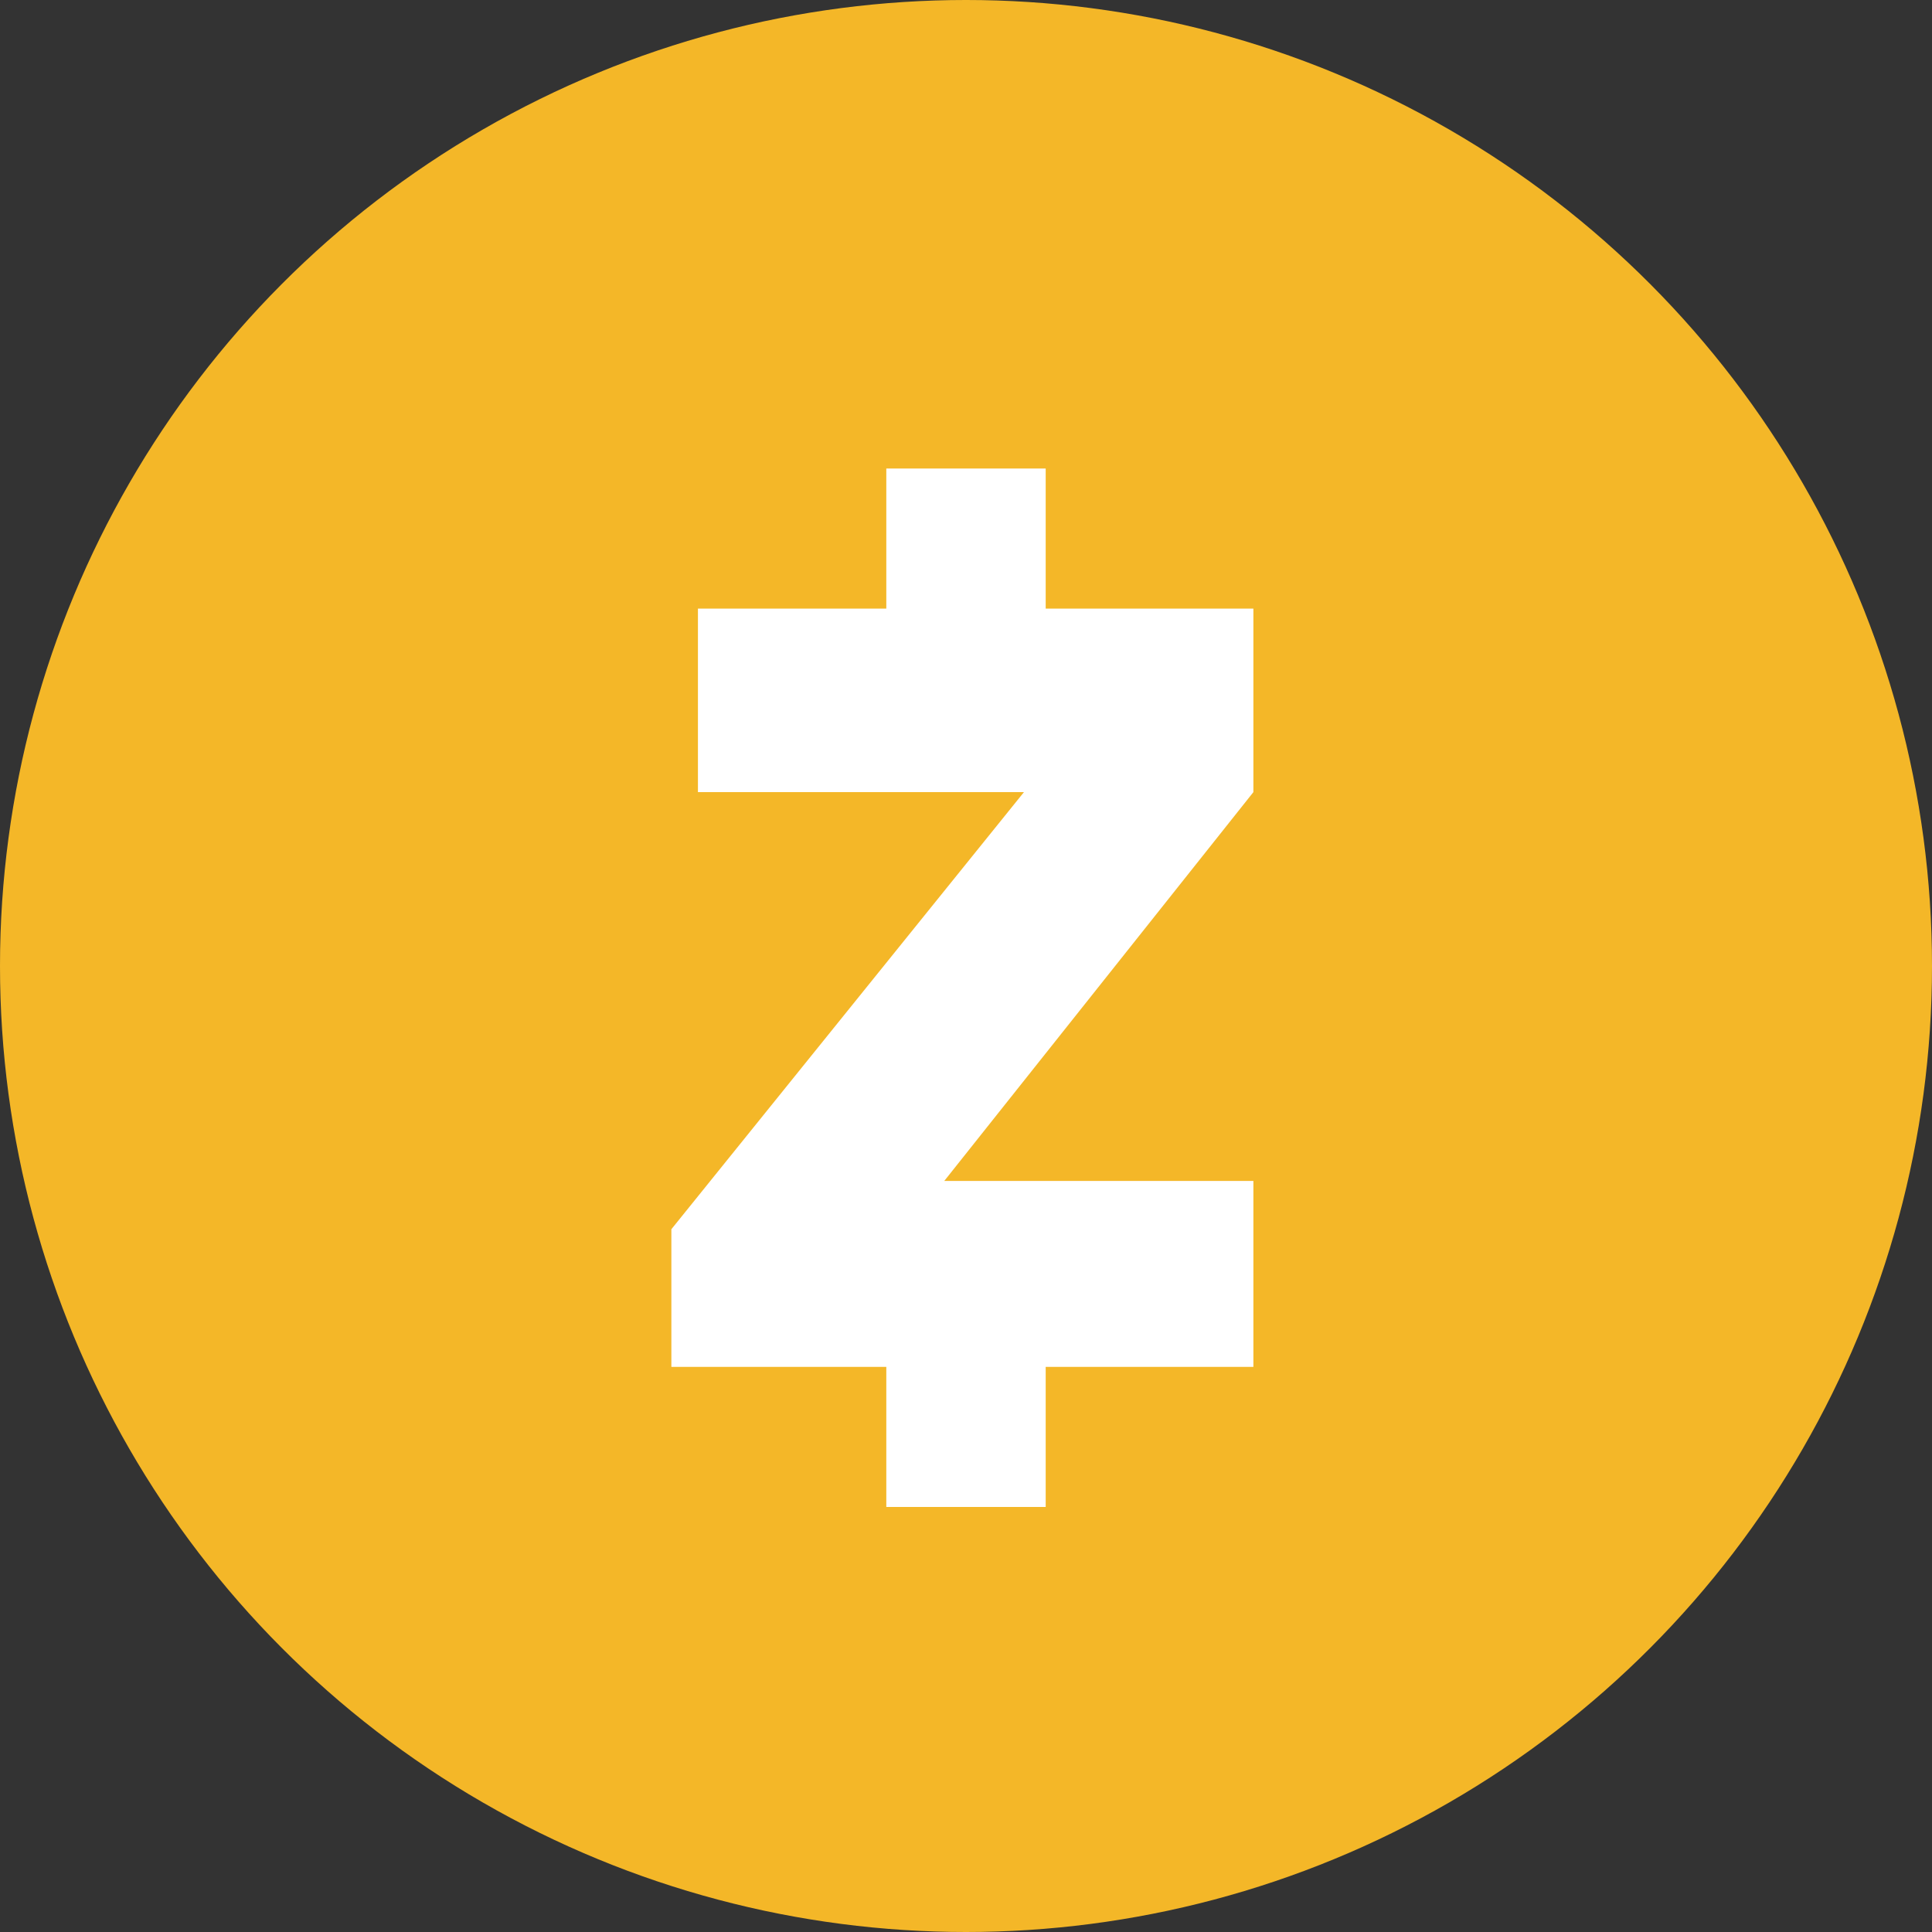 <?xml version="1.0" encoding="utf-8"?>
<!-- Generator: Adobe Illustrator 23.0.1, SVG Export Plug-In . SVG Version: 6.00 Build 0)  -->
<svg version="1.1" id="Layer_1" xmlns="http://www.w3.org/2000/svg" xmlns:xlink="http://www.w3.org/1999/xlink" x="0px" y="0px"
	 viewBox="0 0 80 80" style="enable-background:new 0 0 80 80;" xml:space="preserve">
<rect x="0" y="0" width="80" height="80" fill="#333333" stroke="none"/>
<style type="text/css">
	.st0{fill:#F4B728;}
	.st1{fill:#FFFFFF;}
</style>
<title>Ae</title>
<circle class="st0" cx="40" cy="40" r="40"/>
<path class="st1" d="M57.6,22.9L57.6,22.9C57.6,22.9,57.6,22.9,57.6,22.9z"/>
<path class="st1" d="M57.6,57.5L57.6,57.5C57.6,57.5,57.6,57.5,57.6,57.5z"/>
<path class="st1" d="M22.3,57.5L22.3,57.5C22.3,57.5,22.3,57.5,22.3,57.5z"/>
<path class="st1" d="M22.3,22.9L22.3,22.9L22.3,22.9z"/>
<polygon class="st1" points="36.7,19.4 36.7,25.2 28.9,25.2 28.9,32.8 42.4,32.8 27.8,50.9 27.8,56.6 36.7,56.6 36.7,62.4 
	43.3,62.4 43.3,56.6 51.9,56.6 51.9,48.9 39.1,48.9 51.9,32.8 51.9,25.2 43.3,25.2 43.3,19.4 "/>
</svg>

